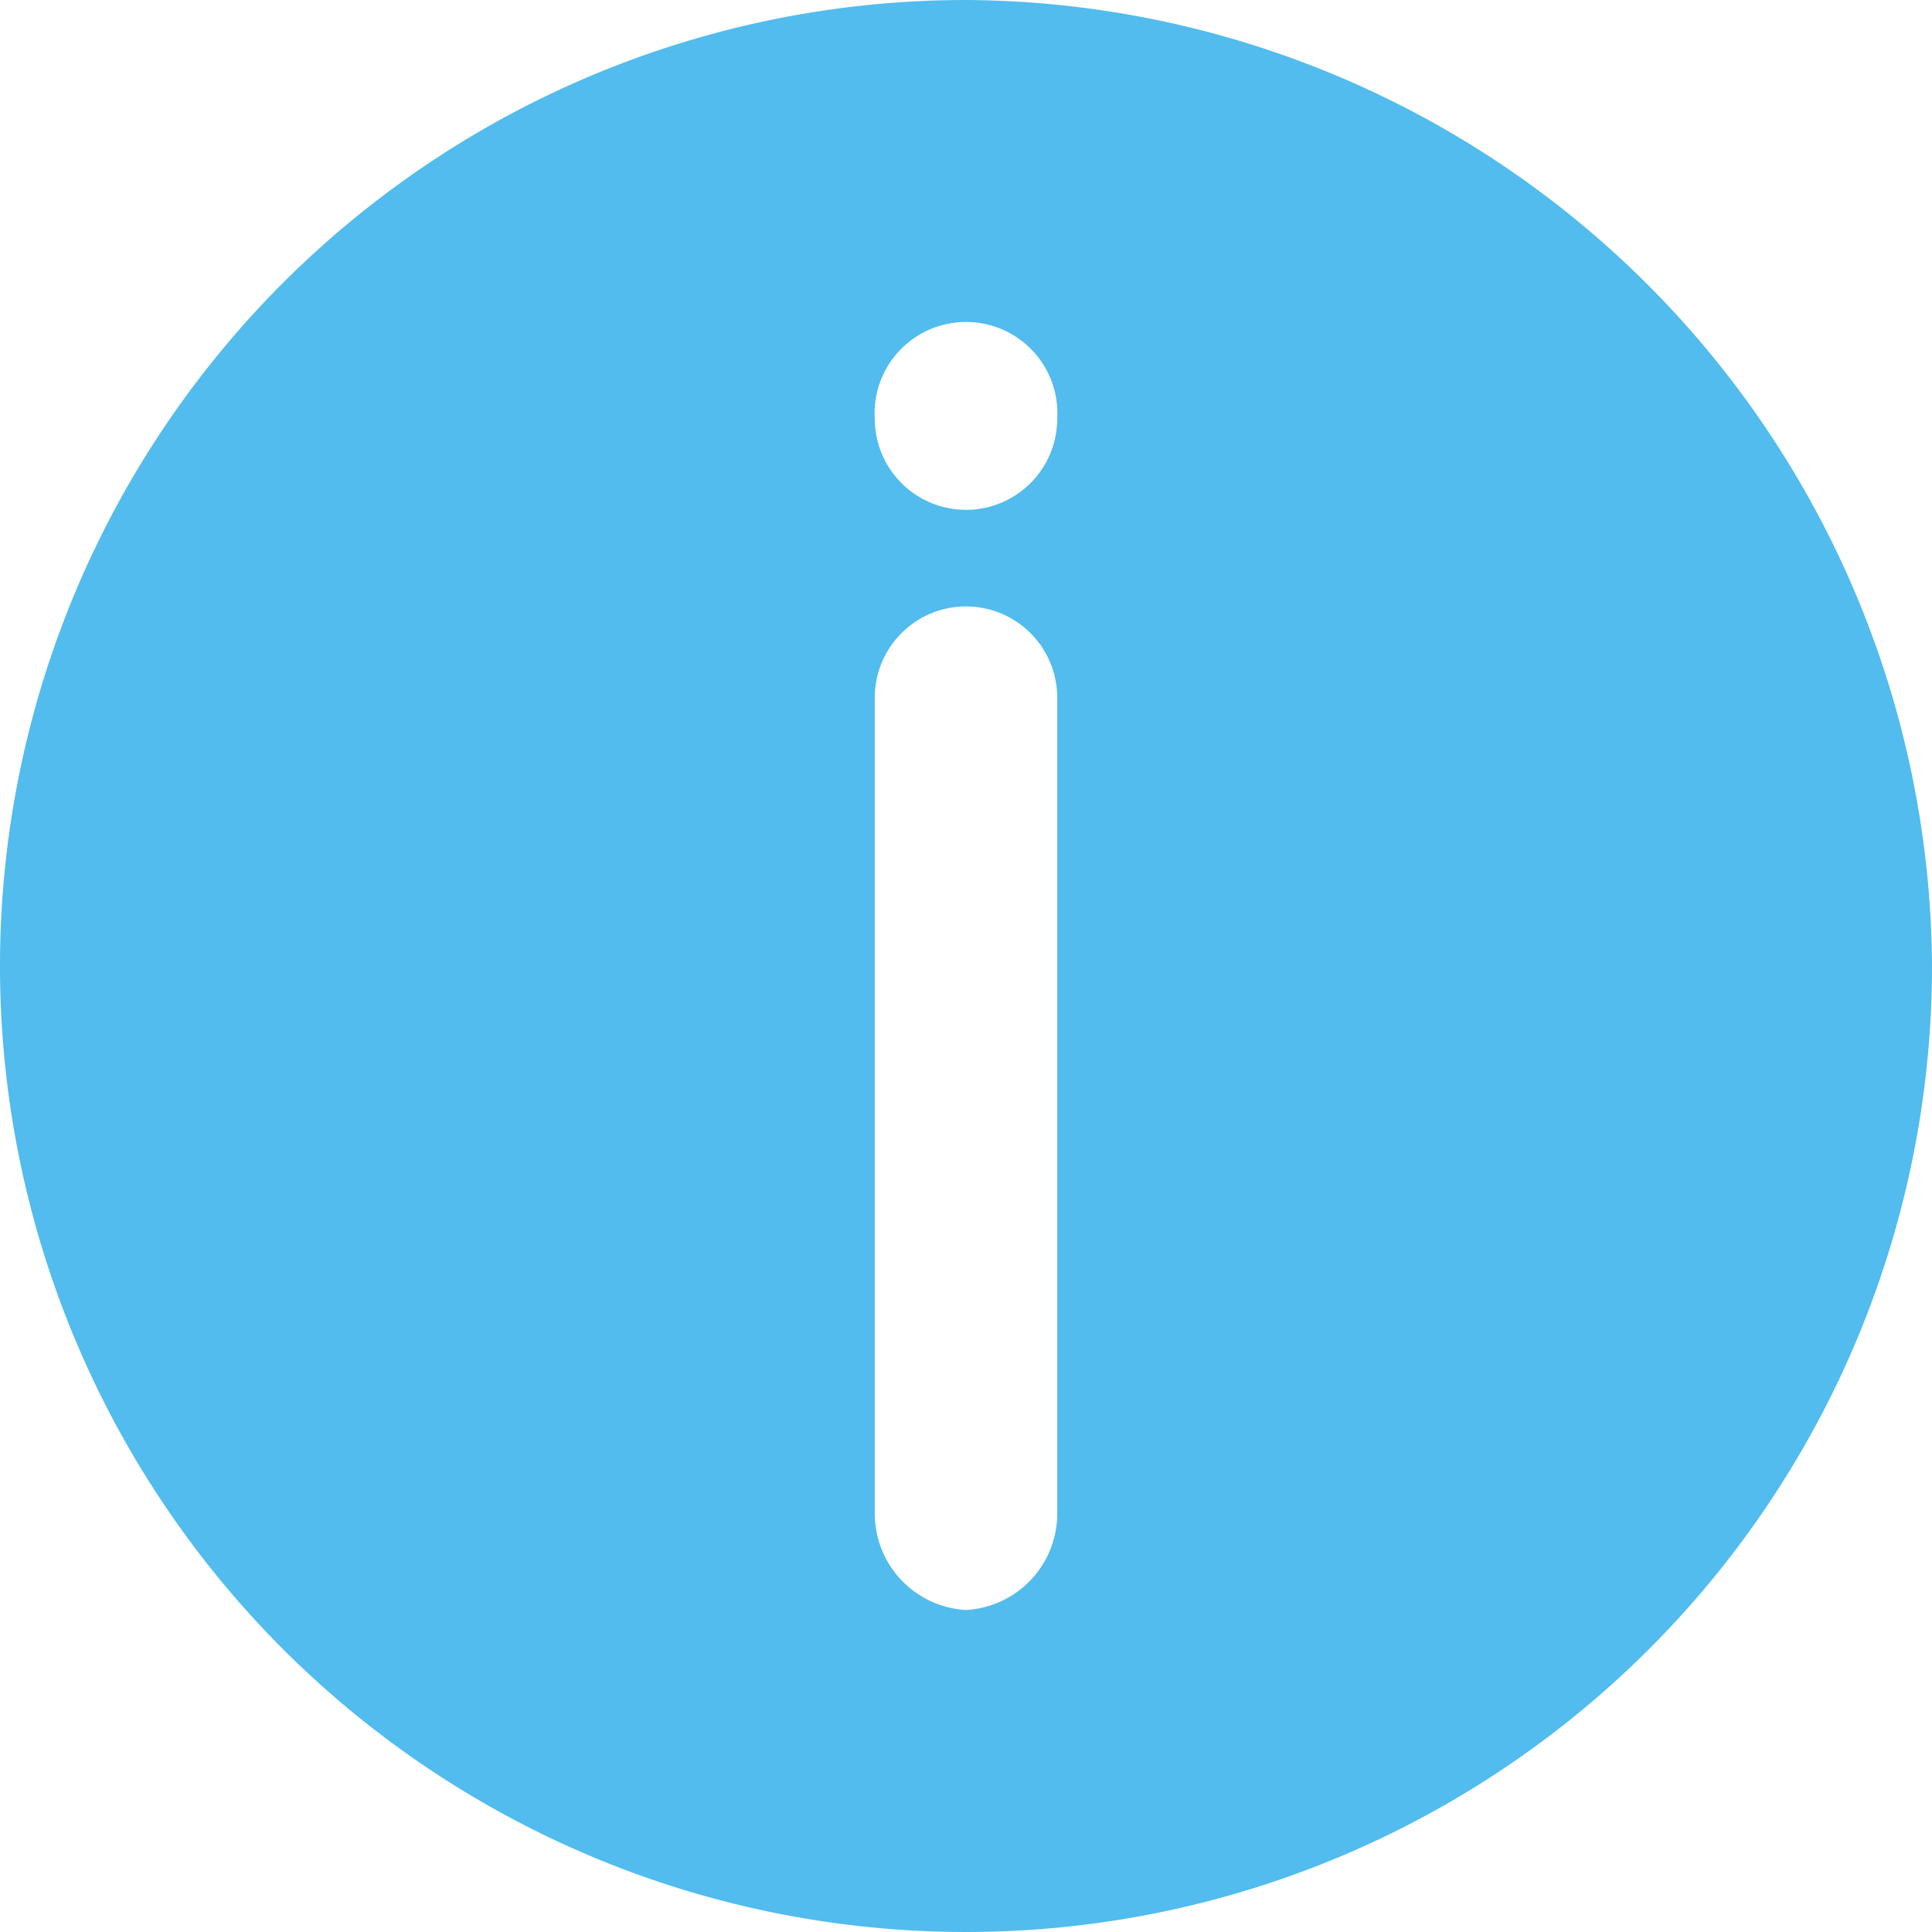<svg xmlns="http://www.w3.org/2000/svg" viewBox="0 0 36 36"><defs><style>.cls-1{fill:#51bced;}.cls-2{fill:#fff !important;}</style></defs><path class="cls-1" d="M36,18A18,18,0,1,1,18,0,18.1,18.1,0,0,1,36,18Z"/><path class="cls-2" d="M18,30a1.8,1.8,0,0,1-1.7-1.8V13a1.7,1.7,0,0,1,3.4,0V28.2A1.8,1.8,0,0,1,18,30ZM18,6a1.7,1.7,0,0,0-1.7,1.8,1.7,1.7,0,0,0,3.4,0A1.7,1.7,0,0,0,18,6Z"/></svg>